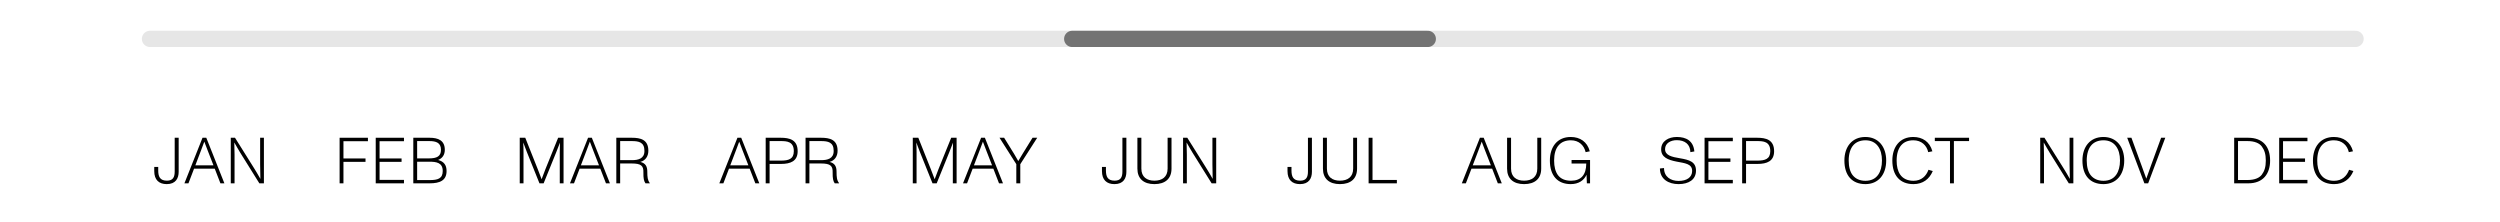 <svg xmlns="http://www.w3.org/2000/svg" fill="none" viewBox="0 0 450 40" height="40" width="450">
<path fill="black" d="M41.539 33V24.796H42.301L45.605 30.07C46.016 30.715 46.438 31.43 46.859 32.18H46.871C46.848 31.441 46.824 29.918 46.824 29.578V24.796H47.504V33H46.684L43.262 27.515C42.957 27.035 42.535 26.261 42.183 25.664H42.172C42.195 26.484 42.219 27.597 42.219 27.82V33H41.539Z"></path>
<path fill="black" d="M33.195 33L36.453 24.796H37.133L40.391 33H39.676L38.656 30.363H34.929L33.921 33H33.195ZM35.164 29.754H38.422L37.402 27.14C37.226 26.707 37.027 26.144 36.781 25.511H36.769C36.582 26.05 36.383 26.566 36.16 27.14L35.164 29.754Z"></path>
<path fill="black" d="M30.015 33.141C28.609 33.141 27.765 32.379 27.765 30.797V30.047H28.48V30.668C28.48 31.77 28.773 32.52 30.05 32.52C31.175 32.52 31.445 31.84 31.445 30.855V24.796H32.16V30.926C32.16 32.086 31.633 33.141 30.015 33.141Z"></path>
<path fill="black" d="M74.394 33V24.796H77.323C78.882 24.796 80.066 25.277 80.066 26.976C80.066 27.855 79.632 28.5 78.859 28.793C79.913 29.074 80.382 29.719 80.382 30.785C80.382 32.473 79.199 33 77.335 33H74.394ZM75.085 32.414H77.347C78.788 32.414 79.691 32.156 79.691 30.785C79.691 29.25 78.507 29.109 77.288 29.109H75.085V32.414ZM75.085 28.512H77.171C78.66 28.512 79.374 28.137 79.374 26.965C79.374 25.687 78.496 25.394 77.277 25.394H75.085V28.512Z"></path>
<path fill="black" d="M67.63 33V24.796H72.716V25.418H68.321V28.523H72.282V29.133H68.321V32.379H72.716V33H67.63Z"></path>
<path fill="black" d="M61.129 33V24.796H66.227V25.418H61.821V28.523H65.793V29.133H61.821V33H61.129Z"></path>
<path fill="black" d="M145 33V24.796H147.778C149.348 24.796 150.766 25.113 150.766 27.14C150.766 28.16 150.227 28.91 149.313 29.144C150.239 29.367 150.59 29.93 150.579 30.937C150.579 31.863 150.637 32.461 151.036 32.965L151.024 33H150.251C149.958 32.578 149.864 32.121 149.876 31.031C149.911 29.848 149.477 29.426 147.766 29.426H145.692V33H145ZM145.692 28.828H147.801C148.961 28.828 150.063 28.558 150.063 27.164C150.063 25.593 149.067 25.394 147.766 25.394H145.692V28.828Z"></path>
<path fill="black" d="M137.824 33V24.796H140.52C142.114 24.796 143.579 25.148 143.579 27.222C143.579 29.015 142.289 29.508 140.578 29.508H138.527V33H137.824ZM138.527 28.91H140.567C141.926 28.91 142.887 28.64 142.887 27.211C142.887 25.464 141.633 25.394 140.508 25.394H138.527V28.91Z"></path>
<path fill="black" d="M129.48 33L132.738 24.796H133.418L136.676 33H135.961L134.942 30.363H131.215L130.207 33H129.48ZM131.449 29.754H134.707L133.688 27.14C133.512 26.707 133.313 26.144 133.066 25.511H133.055C132.867 26.05 132.668 26.566 132.445 27.14L131.449 29.754Z"></path>
<path fill="black" d="M110.937 33V24.796H113.714C115.284 24.796 116.703 25.113 116.703 27.14C116.703 28.16 116.163 28.91 115.249 29.144C116.175 29.367 116.527 29.93 116.515 30.937C116.515 31.863 116.574 32.461 116.972 32.965L116.96 33H116.187C115.894 32.578 115.8 32.121 115.812 31.031C115.847 29.848 115.413 29.426 113.702 29.426H111.628V33H110.937ZM111.628 28.828H113.738C114.898 28.828 115.999 28.558 115.999 27.164C115.999 25.593 115.003 25.394 113.702 25.394H111.628V28.828Z"></path>
<path fill="black" d="M102.593 33L105.851 24.796H106.53L109.788 33H109.073L108.054 30.363H104.327L103.319 33H102.593ZM104.561 29.754H107.819L106.8 27.14C106.624 26.707 106.425 26.144 106.179 25.511H106.167C105.979 26.05 105.78 26.566 105.558 27.14L104.561 29.754Z"></path>
<path fill="black" d="M93.552 33V24.796H94.548L96.763 30.363C97.044 31.09 97.302 31.746 97.49 32.262L98.193 30.41L100.466 24.796H101.439V33H100.759V27.422C100.759 27.023 100.783 26.261 100.794 25.675C100.525 26.378 100.302 26.965 100.103 27.445L97.853 33H97.103L94.841 27.375C94.665 26.929 94.431 26.273 94.196 25.675H94.185C94.22 26.238 94.231 27 94.231 27.375V33H93.552Z"></path>
<path fill="black" d="M246.349 33V24.796H247.052V32.391H251.436V33H246.349Z"></path>
<path fill="black" d="M241.188 33.141C239.243 33.141 238.13 32.145 238.13 30.352V24.796H238.845V30.352C238.845 31.863 239.829 32.52 241.188 32.52C242.571 32.52 243.568 31.863 243.568 30.352V24.796H244.271V30.352C244.271 32.145 243.157 33.141 241.188 33.141Z"></path>
<path fill="black" d="M234.002 33.141C232.595 33.141 231.751 32.379 231.751 30.797V30.047H232.466V30.668C232.466 31.77 232.759 32.52 234.037 32.52C235.162 32.52 235.431 31.84 235.431 30.855V24.796H236.146V30.926C236.146 32.086 235.619 33.141 234.002 33.141Z"></path>
<path fill="black" d="M182.936 33V29.555L179.912 24.796H180.744L182.526 27.679C182.69 27.949 183.018 28.535 183.287 28.992C183.58 28.5 183.838 28.066 184.096 27.644L185.854 24.796H186.698L183.651 29.555V33H182.936Z"></path>
<path fill="black" d="M173.342 33L176.6 24.796H177.28L180.538 33H179.823L178.803 30.363H175.077L174.069 33H173.342ZM175.311 29.754H178.569L177.549 27.14C177.374 26.707 177.174 26.144 176.928 25.511H176.917C176.729 26.05 176.53 26.566 176.307 27.14L175.311 29.754Z"></path>
<path fill="black" d="M164.301 33V24.796H165.298L167.513 30.363C167.794 31.09 168.052 31.746 168.239 32.262L168.942 30.41L171.216 24.796H172.189V33H171.509V27.422C171.509 27.023 171.532 26.261 171.544 25.675C171.275 26.378 171.052 26.965 170.853 27.445L168.603 33H167.852L165.591 27.375C165.415 26.929 165.18 26.273 164.946 25.675H164.934C164.969 26.238 164.981 27 164.981 27.375V33H164.301Z"></path>
<path fill="black" d="M313.586 33V24.796H316.282C317.875 24.796 319.34 25.148 319.34 27.222C319.34 29.015 318.051 29.508 316.34 29.508H314.289V33H313.586ZM314.289 28.91H316.328C317.688 28.91 318.649 28.64 318.649 27.211C318.649 25.464 317.395 25.394 316.27 25.394H314.289V28.91Z"></path>
<path fill="black" d="M306.822 33V24.796H311.908V25.418H307.514V28.523H311.475V29.133H307.514V32.379H311.908V33H306.822Z"></path>
<path fill="black" d="M302.137 33.141C300.344 33.141 298.785 32.25 298.785 30.328L299.523 30.246C299.523 31.816 300.707 32.566 302.149 32.566C303.59 32.566 304.586 31.945 304.586 30.762C304.586 29.461 303.262 29.379 301.773 29.086C300.238 28.781 299.008 28.312 299.008 26.883C299.008 25.371 300.379 24.656 301.82 24.656C303.485 24.656 304.809 25.324 304.985 27.258L304.27 27.386C304.235 25.922 303.227 25.23 301.809 25.23C300.766 25.23 299.711 25.746 299.711 26.847C299.711 27.972 300.941 28.254 302.383 28.488C304.059 28.769 305.278 29.109 305.278 30.715C305.278 32.332 303.977 33.141 302.137 33.141Z"></path>
<path fill="black" d="M212.951 33V24.796H213.713L217.018 30.07C217.428 30.715 217.85 31.43 218.272 32.18H218.283C218.26 31.441 218.236 29.918 218.236 29.578V24.796H218.916V33H218.096L214.674 27.515C214.369 27.035 213.947 26.261 213.595 25.664H213.584C213.607 26.484 213.631 27.597 213.631 27.82V33H212.951Z"></path>
<path fill="black" d="M207.79 33.141C205.845 33.141 204.731 32.145 204.731 30.352V24.796H205.446V30.352C205.446 31.863 206.431 32.52 207.79 32.52C209.173 32.52 210.169 31.863 210.169 30.352V24.796H210.872V30.352C210.872 32.145 209.759 33.141 207.79 33.141Z"></path>
<path fill="black" d="M200.603 33.141C199.197 33.141 198.353 32.379 198.353 30.797V30.047H199.068V30.668C199.068 31.77 199.361 32.52 200.638 32.52C201.763 32.52 202.033 31.84 202.033 30.855V24.796H202.748V30.926C202.748 32.086 202.221 33.141 200.603 33.141Z"></path>
<path fill="black" d="M420.127 33.141C417.736 33.141 416.33 31.629 416.33 28.898C416.33 26.414 417.689 24.656 420.092 24.656C421.768 24.656 423.08 25.523 423.537 27.234L422.787 27.386C422.518 26.168 421.58 25.253 420.103 25.253C419.189 25.253 418.451 25.546 417.947 26.121C417.385 26.754 417.103 27.715 417.103 28.898C417.103 29.941 417.302 30.785 417.736 31.418C418.217 32.133 419.049 32.543 420.127 32.543C421.557 32.543 422.424 31.699 422.834 30.562L423.608 30.785C422.998 32.25 421.826 33.141 420.127 33.141Z"></path>
<path fill="black" d="M410.253 33V24.796H415.34V25.418H410.945V28.523H414.906V29.133H410.945V32.379H415.34V33H410.253Z"></path>
<path fill="black" d="M402.151 33V24.796H404.67C407.307 24.796 408.62 26.39 408.62 28.898C408.62 31.266 407.377 33 404.694 33H402.151ZM402.842 32.402H404.553C405.971 32.402 406.768 31.945 407.143 31.418C407.6 30.785 407.846 30.07 407.846 28.898C407.846 27.738 407.6 27.023 407.143 26.39C406.709 25.769 405.807 25.394 404.553 25.394H402.842V32.402Z"></path>
<path fill="black" d="M282.729 33.141C280.373 33.141 278.979 31.629 278.979 28.898C278.979 26.414 280.327 24.656 282.729 24.656C284.417 24.656 285.706 25.523 286.163 27.234L285.413 27.386C285.132 26.179 284.229 25.253 282.753 25.253C281.838 25.253 281.088 25.546 280.584 26.121C280.01 26.742 279.741 27.715 279.741 28.898C279.741 30.035 279.975 30.891 280.42 31.512C280.924 32.191 281.721 32.531 282.788 32.531C284.592 32.531 285.518 31.465 285.53 29.437H282.881V28.805H286.21V33H285.636L285.577 31.453C285.108 32.484 284.147 33.141 282.729 33.141Z"></path>
<path fill="black" d="M274.334 33.141C272.388 33.141 271.275 32.145 271.275 30.352V24.796H271.99V30.352C271.99 31.863 272.974 32.52 274.334 32.52C275.717 32.52 276.713 31.863 276.713 30.352V24.796H277.416V30.352C277.416 32.145 276.303 33.141 274.334 33.141Z"></path>
<path fill="black" d="M263.128 33L266.386 24.796H267.065L270.323 33H269.609L268.589 30.363H264.862L263.854 33H263.128ZM265.096 29.754H268.355L267.335 27.14C267.159 26.707 266.96 26.144 266.714 25.511H266.702C266.515 26.05 266.315 26.566 266.093 27.14L265.096 29.754Z"></path>
<path fill="black" d="M350.998 33V25.394H348.268V24.796H354.432V25.394H351.701V33H350.998Z"></path>
<path fill="black" d="M344.418 33.141C342.027 33.141 340.621 31.629 340.621 28.898C340.621 26.414 341.98 24.656 344.383 24.656C346.059 24.656 347.371 25.523 347.828 27.234L347.078 27.386C346.809 26.168 345.871 25.253 344.395 25.253C343.481 25.253 342.742 25.546 342.238 26.121C341.676 26.754 341.394 27.715 341.394 28.898C341.394 29.941 341.594 30.785 342.027 31.418C342.508 32.133 343.34 32.543 344.418 32.543C345.848 32.543 346.715 31.699 347.125 30.562L347.899 30.785C347.289 32.25 346.117 33.141 344.418 33.141Z"></path>
<path fill="black" d="M335.777 33.141C333.41 33.141 331.992 31.629 331.992 28.898C331.992 26.414 333.374 24.656 335.765 24.656C338.121 24.656 339.515 26.425 339.515 28.898C339.515 31.406 338.121 33.141 335.777 33.141ZM332.765 28.898C332.765 30.058 333.035 30.973 333.48 31.535C333.996 32.18 334.769 32.543 335.777 32.543C336.82 32.543 337.582 32.156 338.074 31.453C338.519 30.82 338.754 29.953 338.754 28.898C338.754 27.808 338.508 26.953 338.039 26.32C337.547 25.64 336.773 25.253 335.789 25.253C334.816 25.253 334.101 25.593 333.644 26.085C333.07 26.695 332.765 27.703 332.765 28.898Z"></path>
<path fill="black" d="M385.989 33L382.895 24.796H383.657L385.485 29.812C385.836 30.785 386.129 31.582 386.329 32.145H386.34C386.54 31.57 386.833 30.75 387.184 29.777L389.001 24.796H389.751L386.669 33H385.989Z"></path>
<path fill="black" d="M378.622 33.141C376.255 33.141 374.837 31.629 374.837 28.898C374.837 26.414 376.22 24.656 378.611 24.656C380.966 24.656 382.361 26.425 382.361 28.898C382.361 31.406 380.966 33.141 378.622 33.141ZM375.61 28.898C375.61 30.058 375.88 30.973 376.325 31.535C376.841 32.18 377.615 32.543 378.622 32.543C379.665 32.543 380.427 32.156 380.919 31.453C381.365 30.82 381.599 29.953 381.599 28.898C381.599 27.808 381.353 26.953 380.884 26.32C380.392 25.64 379.619 25.253 378.634 25.253C377.661 25.253 376.946 25.593 376.489 26.085C375.915 26.695 375.61 27.703 375.61 28.898Z"></path>
<path fill="black" d="M367.238 33V24.796H368L371.305 30.07C371.715 30.715 372.137 31.43 372.559 32.18H372.571C372.547 31.441 372.524 29.918 372.524 29.578V24.796H373.204V33H372.383L368.961 27.515C368.657 27.035 368.235 26.261 367.883 25.664H367.871C367.895 26.484 367.918 27.597 367.918 27.82V33H367.238Z"></path>
<path stroke-linecap="round" stroke-width="2.93" stroke-opacity="0.1" stroke="black" d="M27 7H424"></path>
<path stroke-linecap="round" stroke-width="2.93" stroke-opacity="0.5" stroke="black" d="M193 7L257 7"></path>
</svg>
